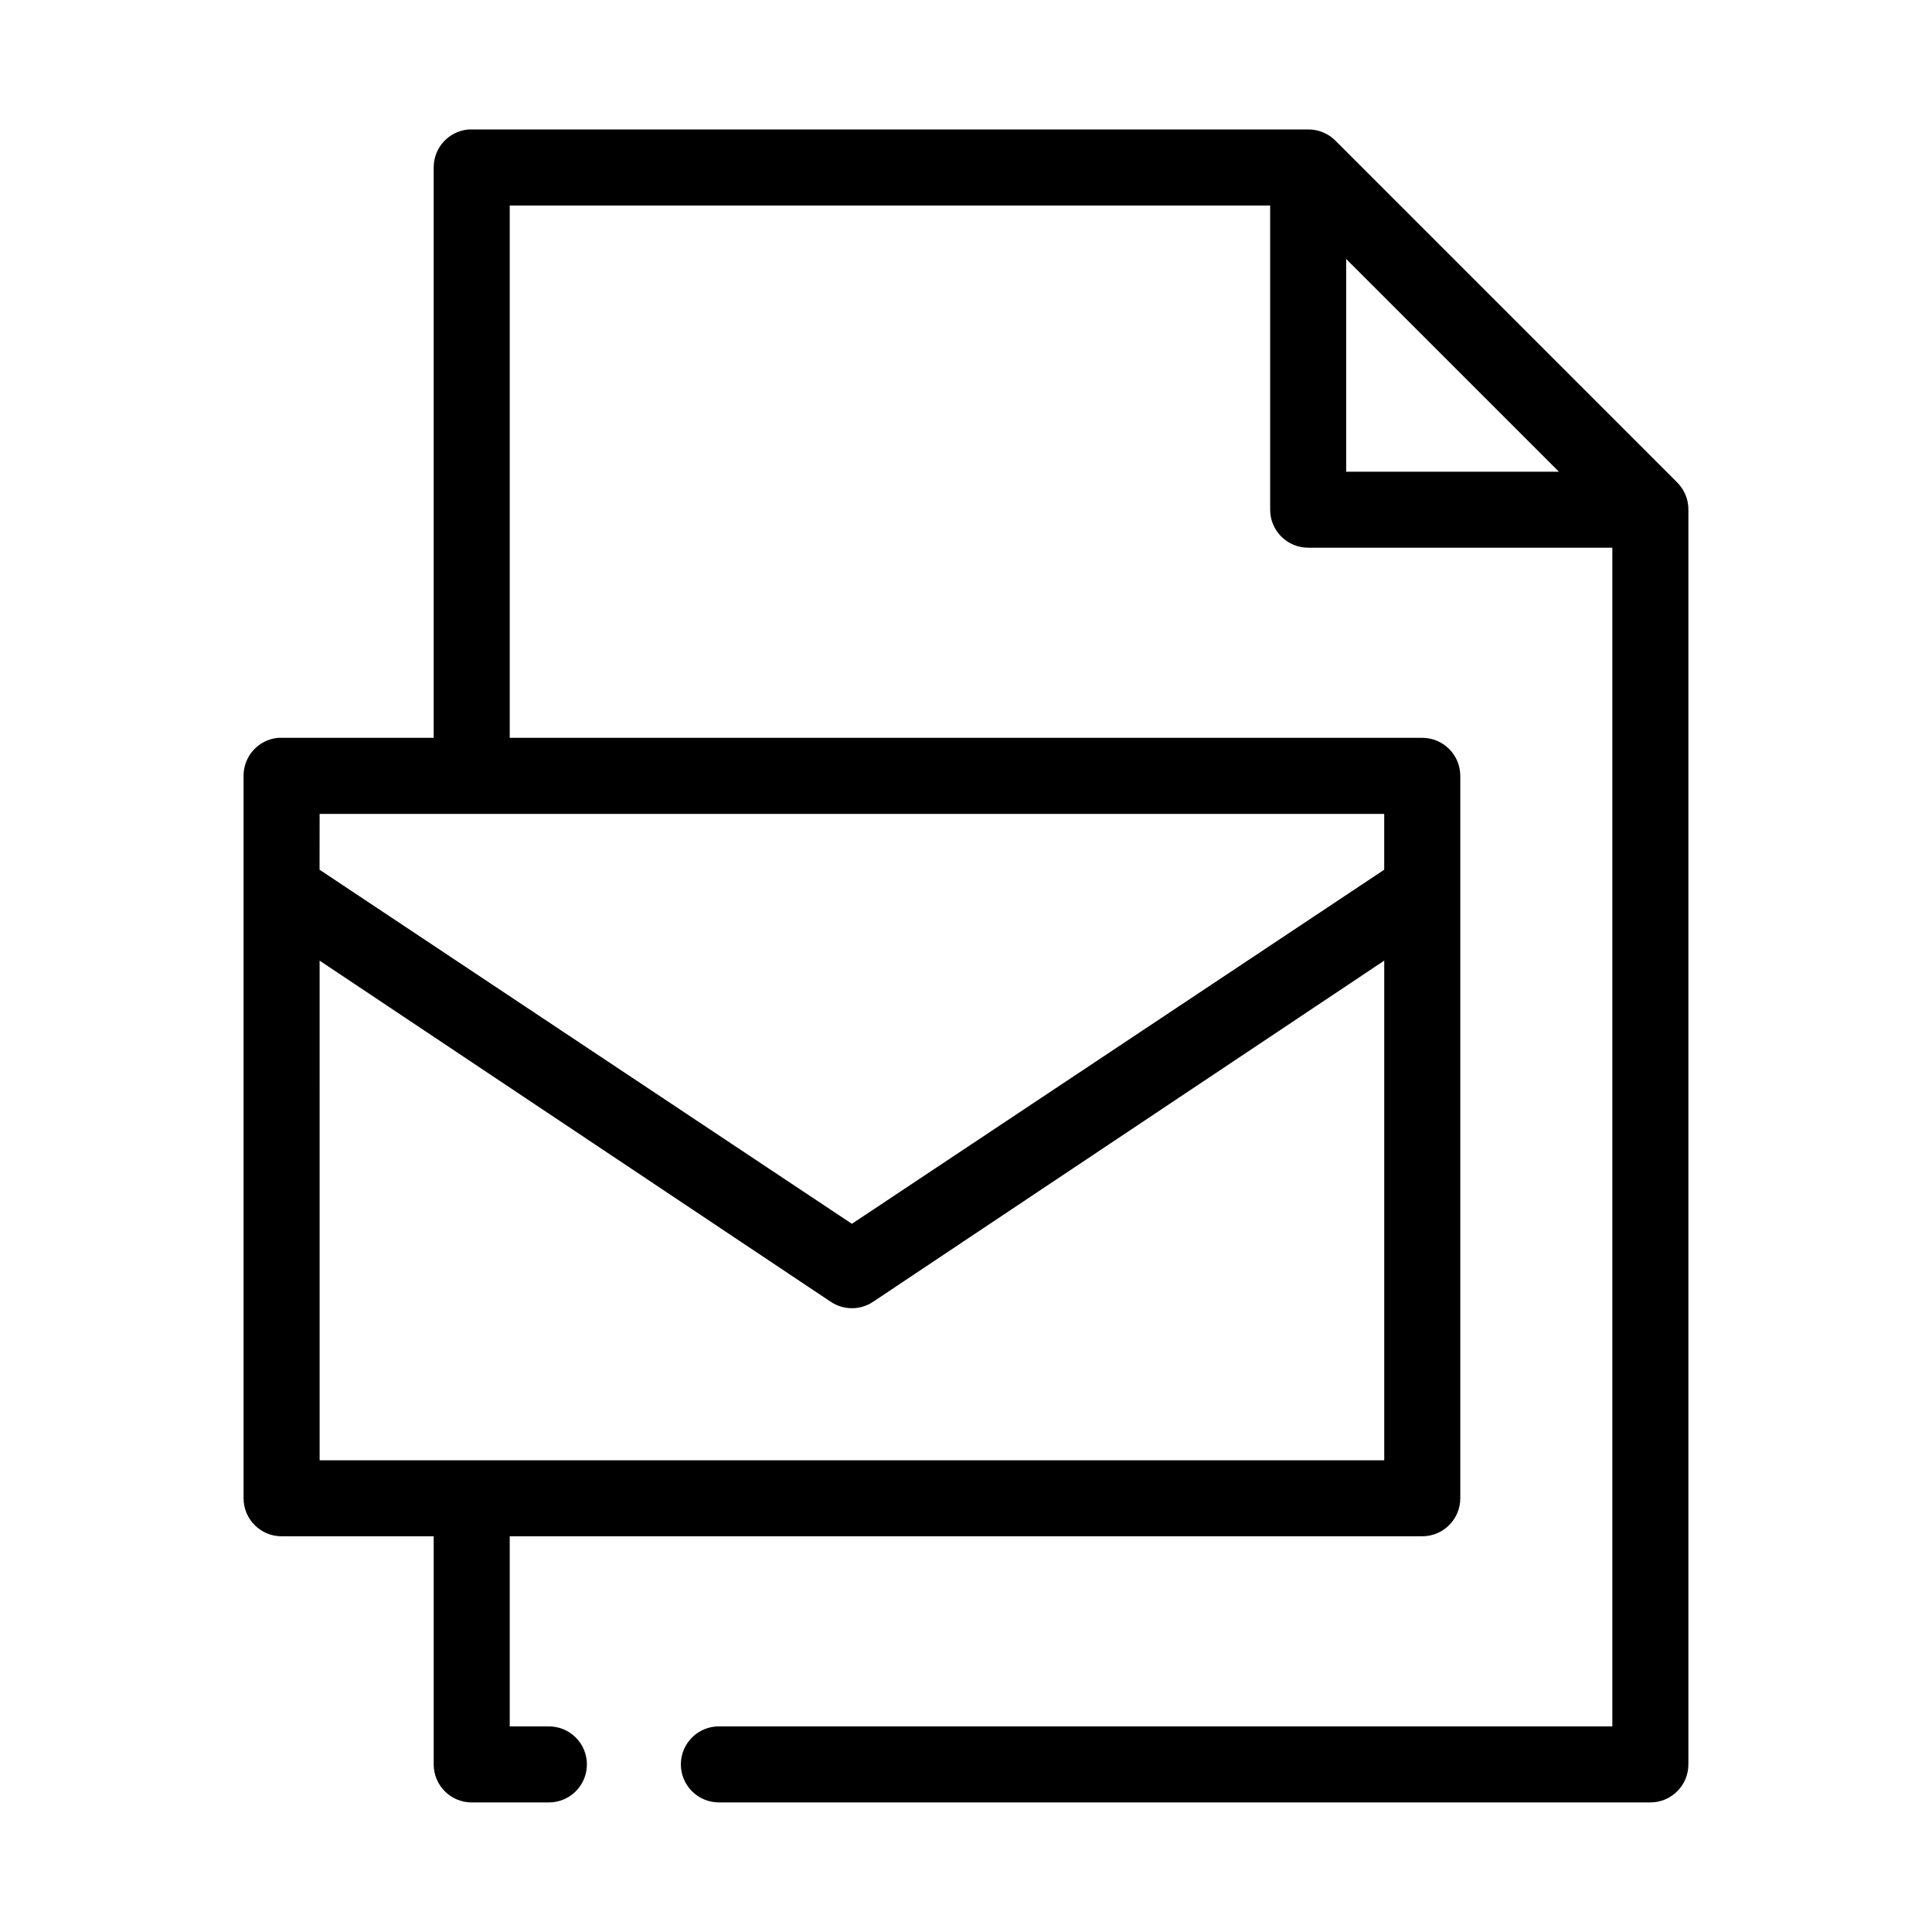 <?xml version="1.0" encoding="UTF-8"?>
<!-- Uploaded to: SVG Repo, www.svgrepo.com, Generator: SVG Repo Mixer Tools -->
<svg fill="#000000" width="800px" height="800px" version="1.1" viewBox="144 144 512 512" xmlns="http://www.w3.org/2000/svg">
 <path d="m268.06 178.32c-5.191 0.488-9.152 4.859-9.129 10.074v151.14h-40.305c-0.316-0.016-0.633-0.016-0.945 0-5.195 0.488-9.156 4.859-9.133 10.074v191.45c0 5.562 4.512 10.074 10.078 10.074h40.305v60.457c0 5.566 4.508 10.078 10.074 10.078h20.309c2.699 0.035 5.297-1.008 7.219-2.902 1.922-1.895 3.004-4.477 3.004-7.176 0-2.695-1.082-5.281-3.004-7.176s-4.519-2.938-7.219-2.898h-10.23v-50.383h241.83c5.562 0 10.074-4.512 10.074-10.074v-191.45c0-5.562-4.512-10.074-10.074-10.074h-241.83v-141.07h201.52v80.609c0 5.562 4.512 10.074 10.074 10.074h80.609v312.36h-236.63c-2.695-0.039-5.297 1.004-7.219 2.898-1.918 1.895-3 4.481-3 7.176 0 2.699 1.082 5.281 3 7.176 1.922 1.895 4.523 2.938 7.219 2.902h246.71c5.562 0 10.074-4.512 10.074-10.078v-332.51c0.023-2.719-1.059-5.332-2.992-7.242l-90.684-90.688c-1.898-1.836-4.445-2.856-7.086-2.832h-221.68c-0.316-0.016-0.629-0.016-0.945 0zm232.7 34.32 56.363 56.363h-56.363zm-272.06 147.05h282.13v14.797l-141.07 93.836-141.07-93.836zm0 38.887 135.4 90.371c3.422 2.324 7.914 2.324 11.336 0l135.4-90.371v132.41h-282.13z"/>
</svg>